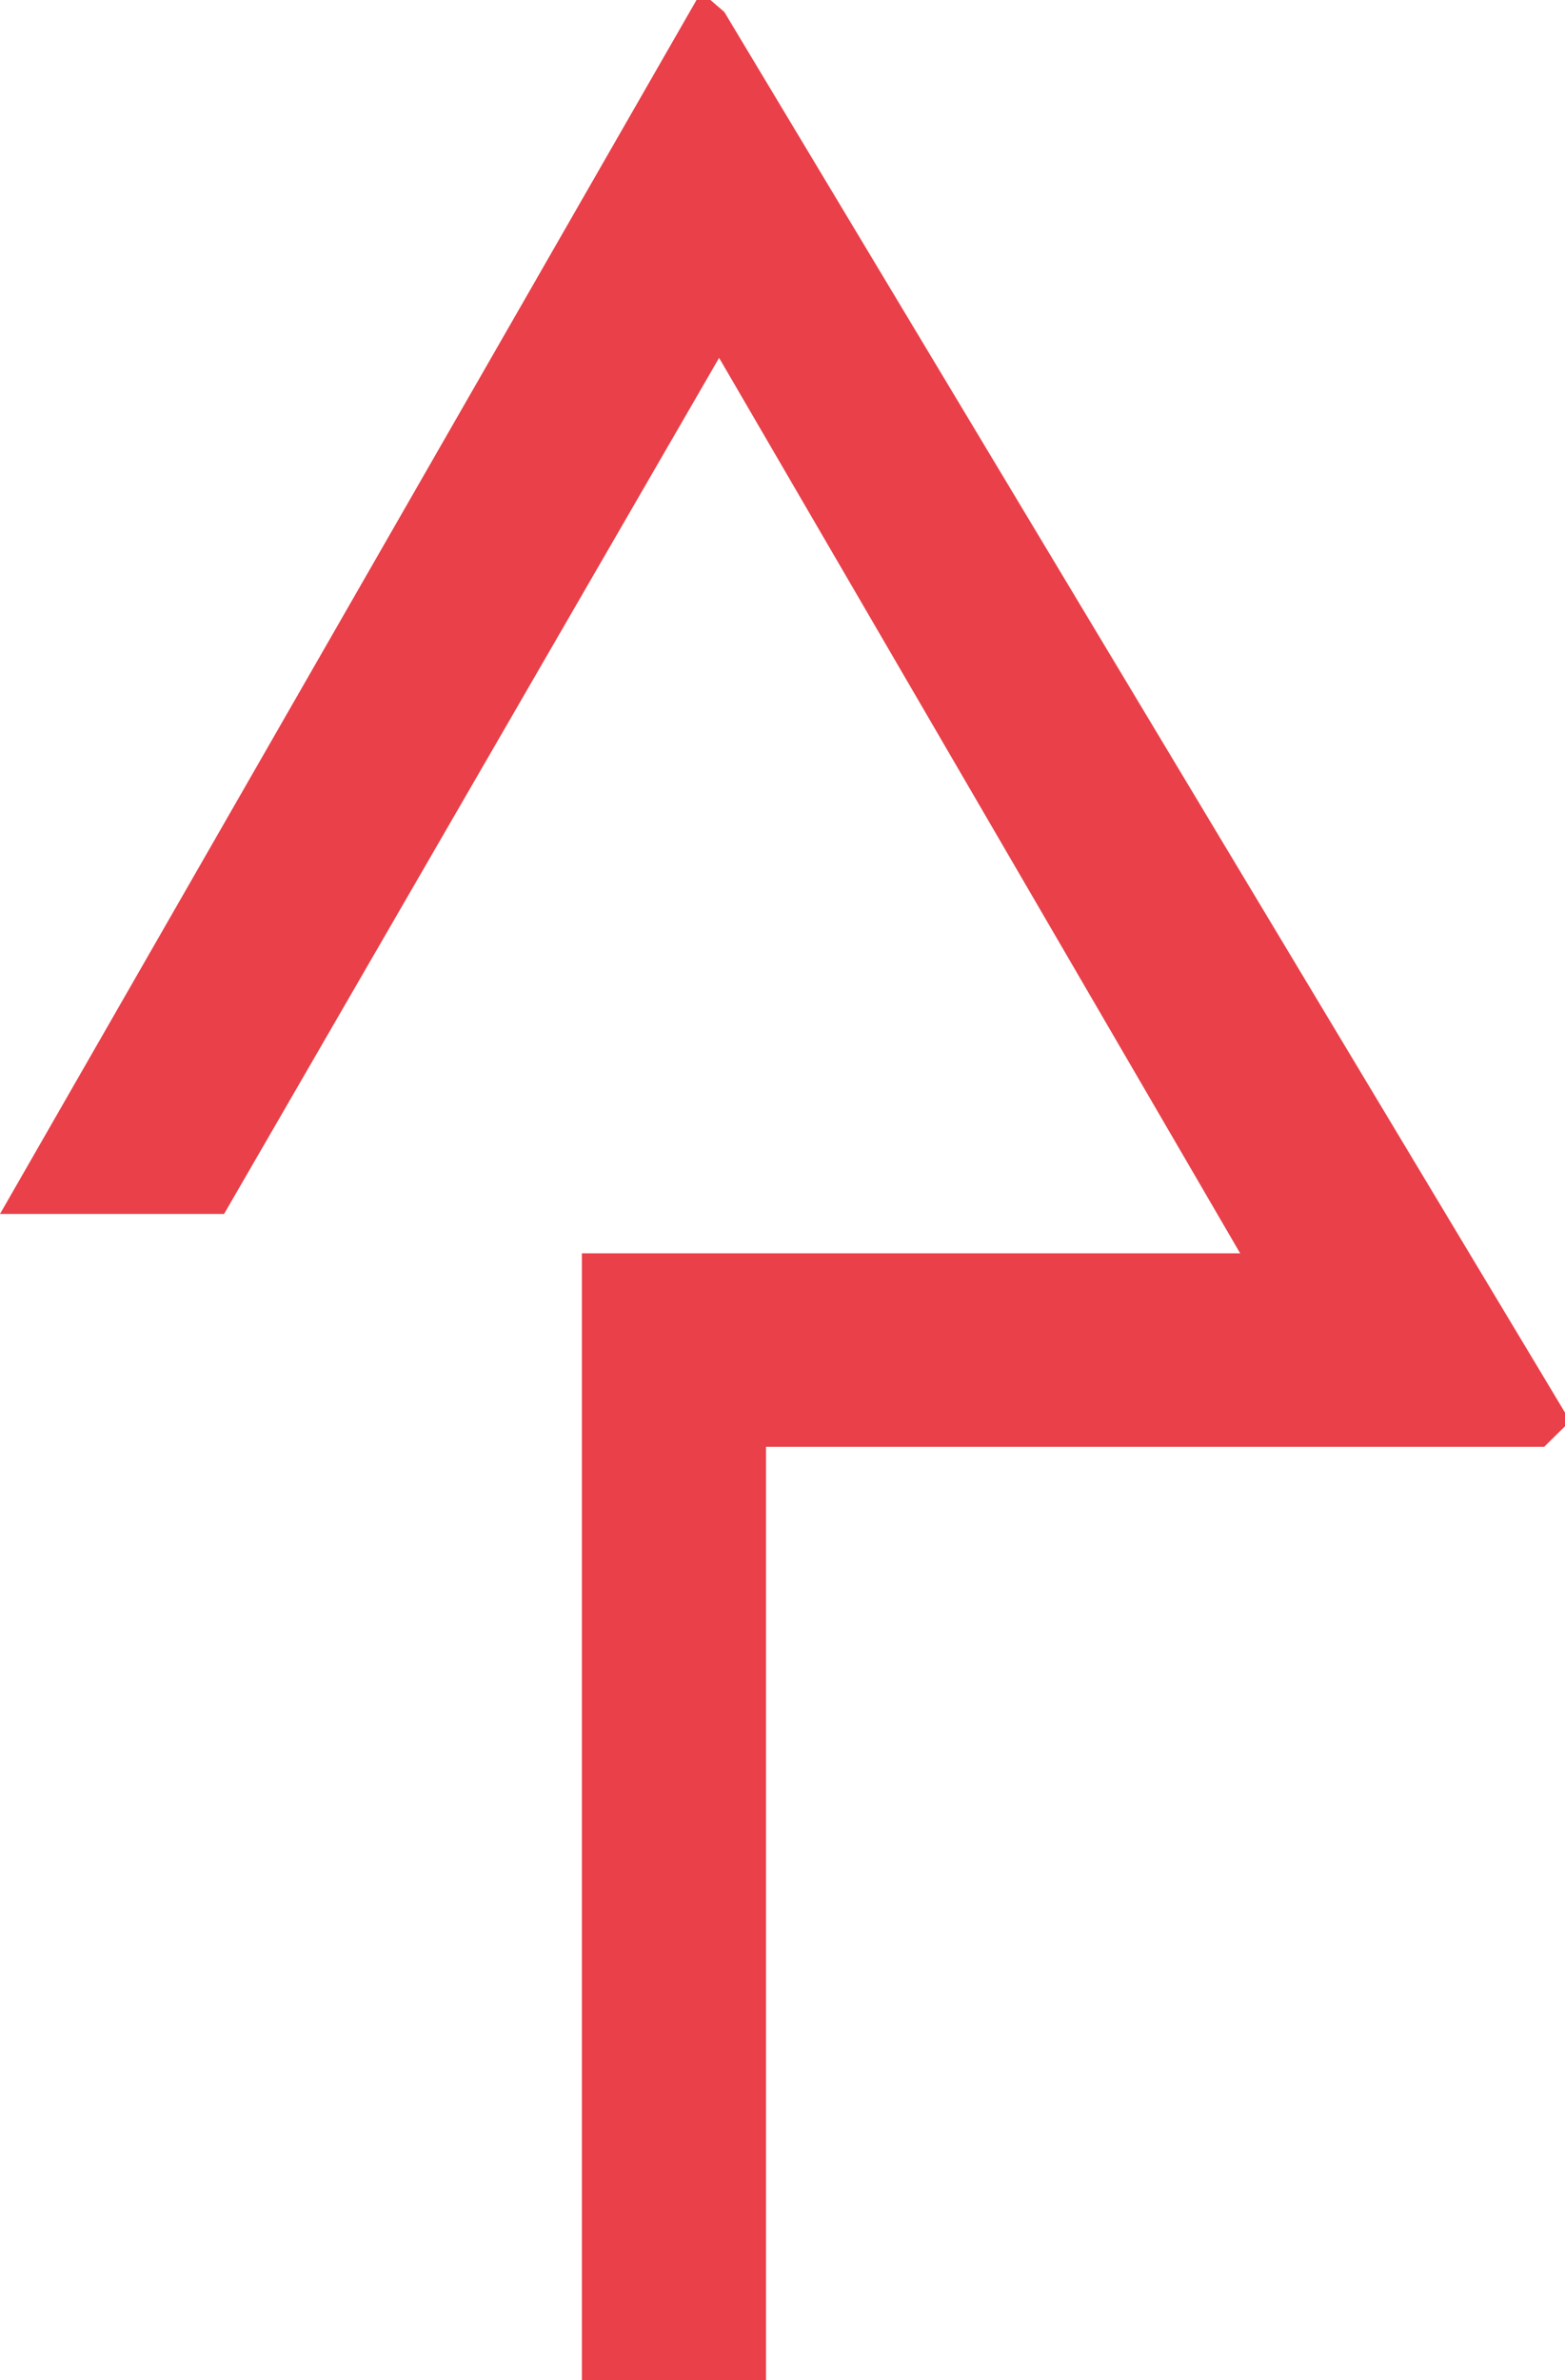 <?xml version="1.0" encoding="UTF-8"?> <svg xmlns="http://www.w3.org/2000/svg" width="100" height="152" viewBox="0 0 100 152" fill="none"> <path d="M44.506 -2.42571e-06L45.394 -2.3869e-06L46.282 0.765L100 90.216L100 91.091L98.668 92.403L48.946 92.403L48.946 152L37.181 152L37.181 80.046L79.245 80.046L45.949 22.855L14.317 77.531L1.554 77.531L4.24041e-06 77.531L44.506 -2.42571e-06Z" fill="#E94049"></path> </svg> 